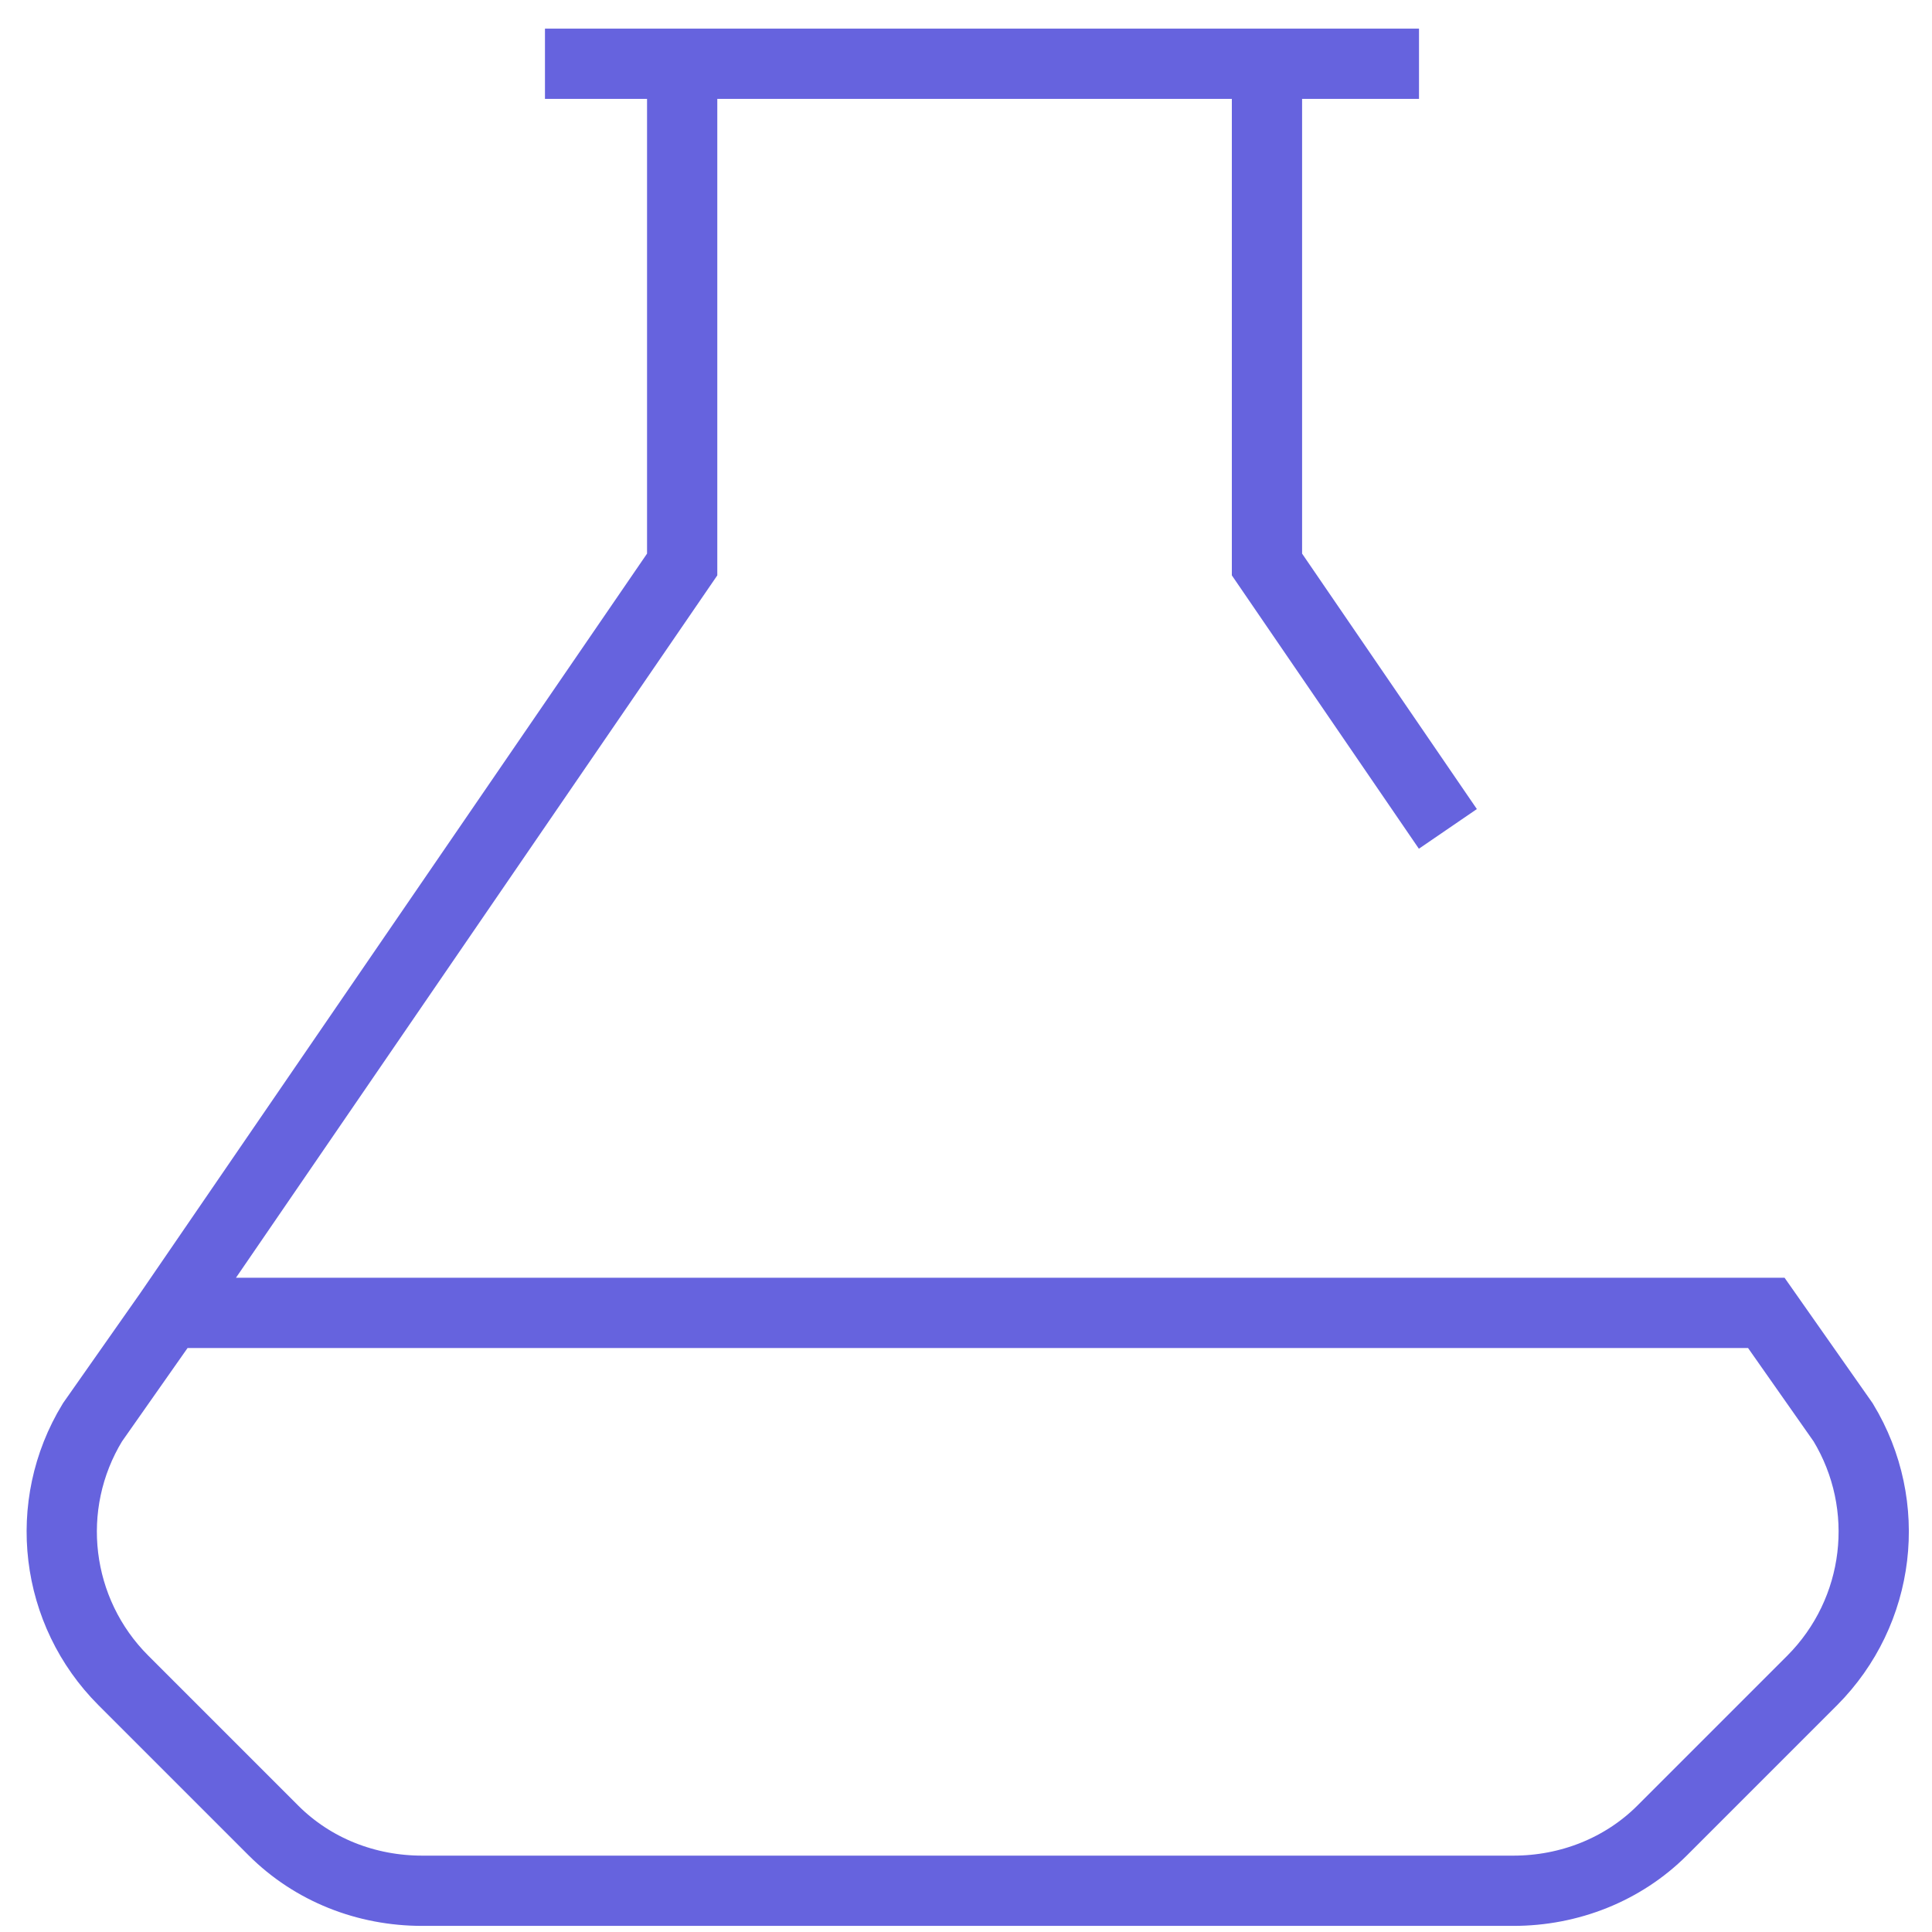 <?xml version="1.0" encoding="UTF-8"?> <svg xmlns="http://www.w3.org/2000/svg" width="55" height="55" viewBox="0 0 55 55" fill="none"><path d="M41.218 23.597L36.068 16.07V1.815" stroke="#6663DE" stroke-width="2" stroke-miterlimit="10"></path><path d="M15.514 1.815H40.396" stroke="#6663DE" stroke-width="2" stroke-miterlimit="10"></path><path d="M5.206 37.375H50.283L52.471 40.492C53.902 42.853 53.54 45.88 51.59 47.838L47.321 52.107C46.203 53.225 44.673 53.826 43.085 53.826H12.017C10.43 53.826 8.908 53.234 7.781 52.107L3.512 47.838C1.562 45.888 1.192 42.853 2.632 40.492L4.82 37.375L19.42 16.07V1.815" stroke="#6663DE" stroke-width="2" stroke-miterlimit="10"></path></svg> 